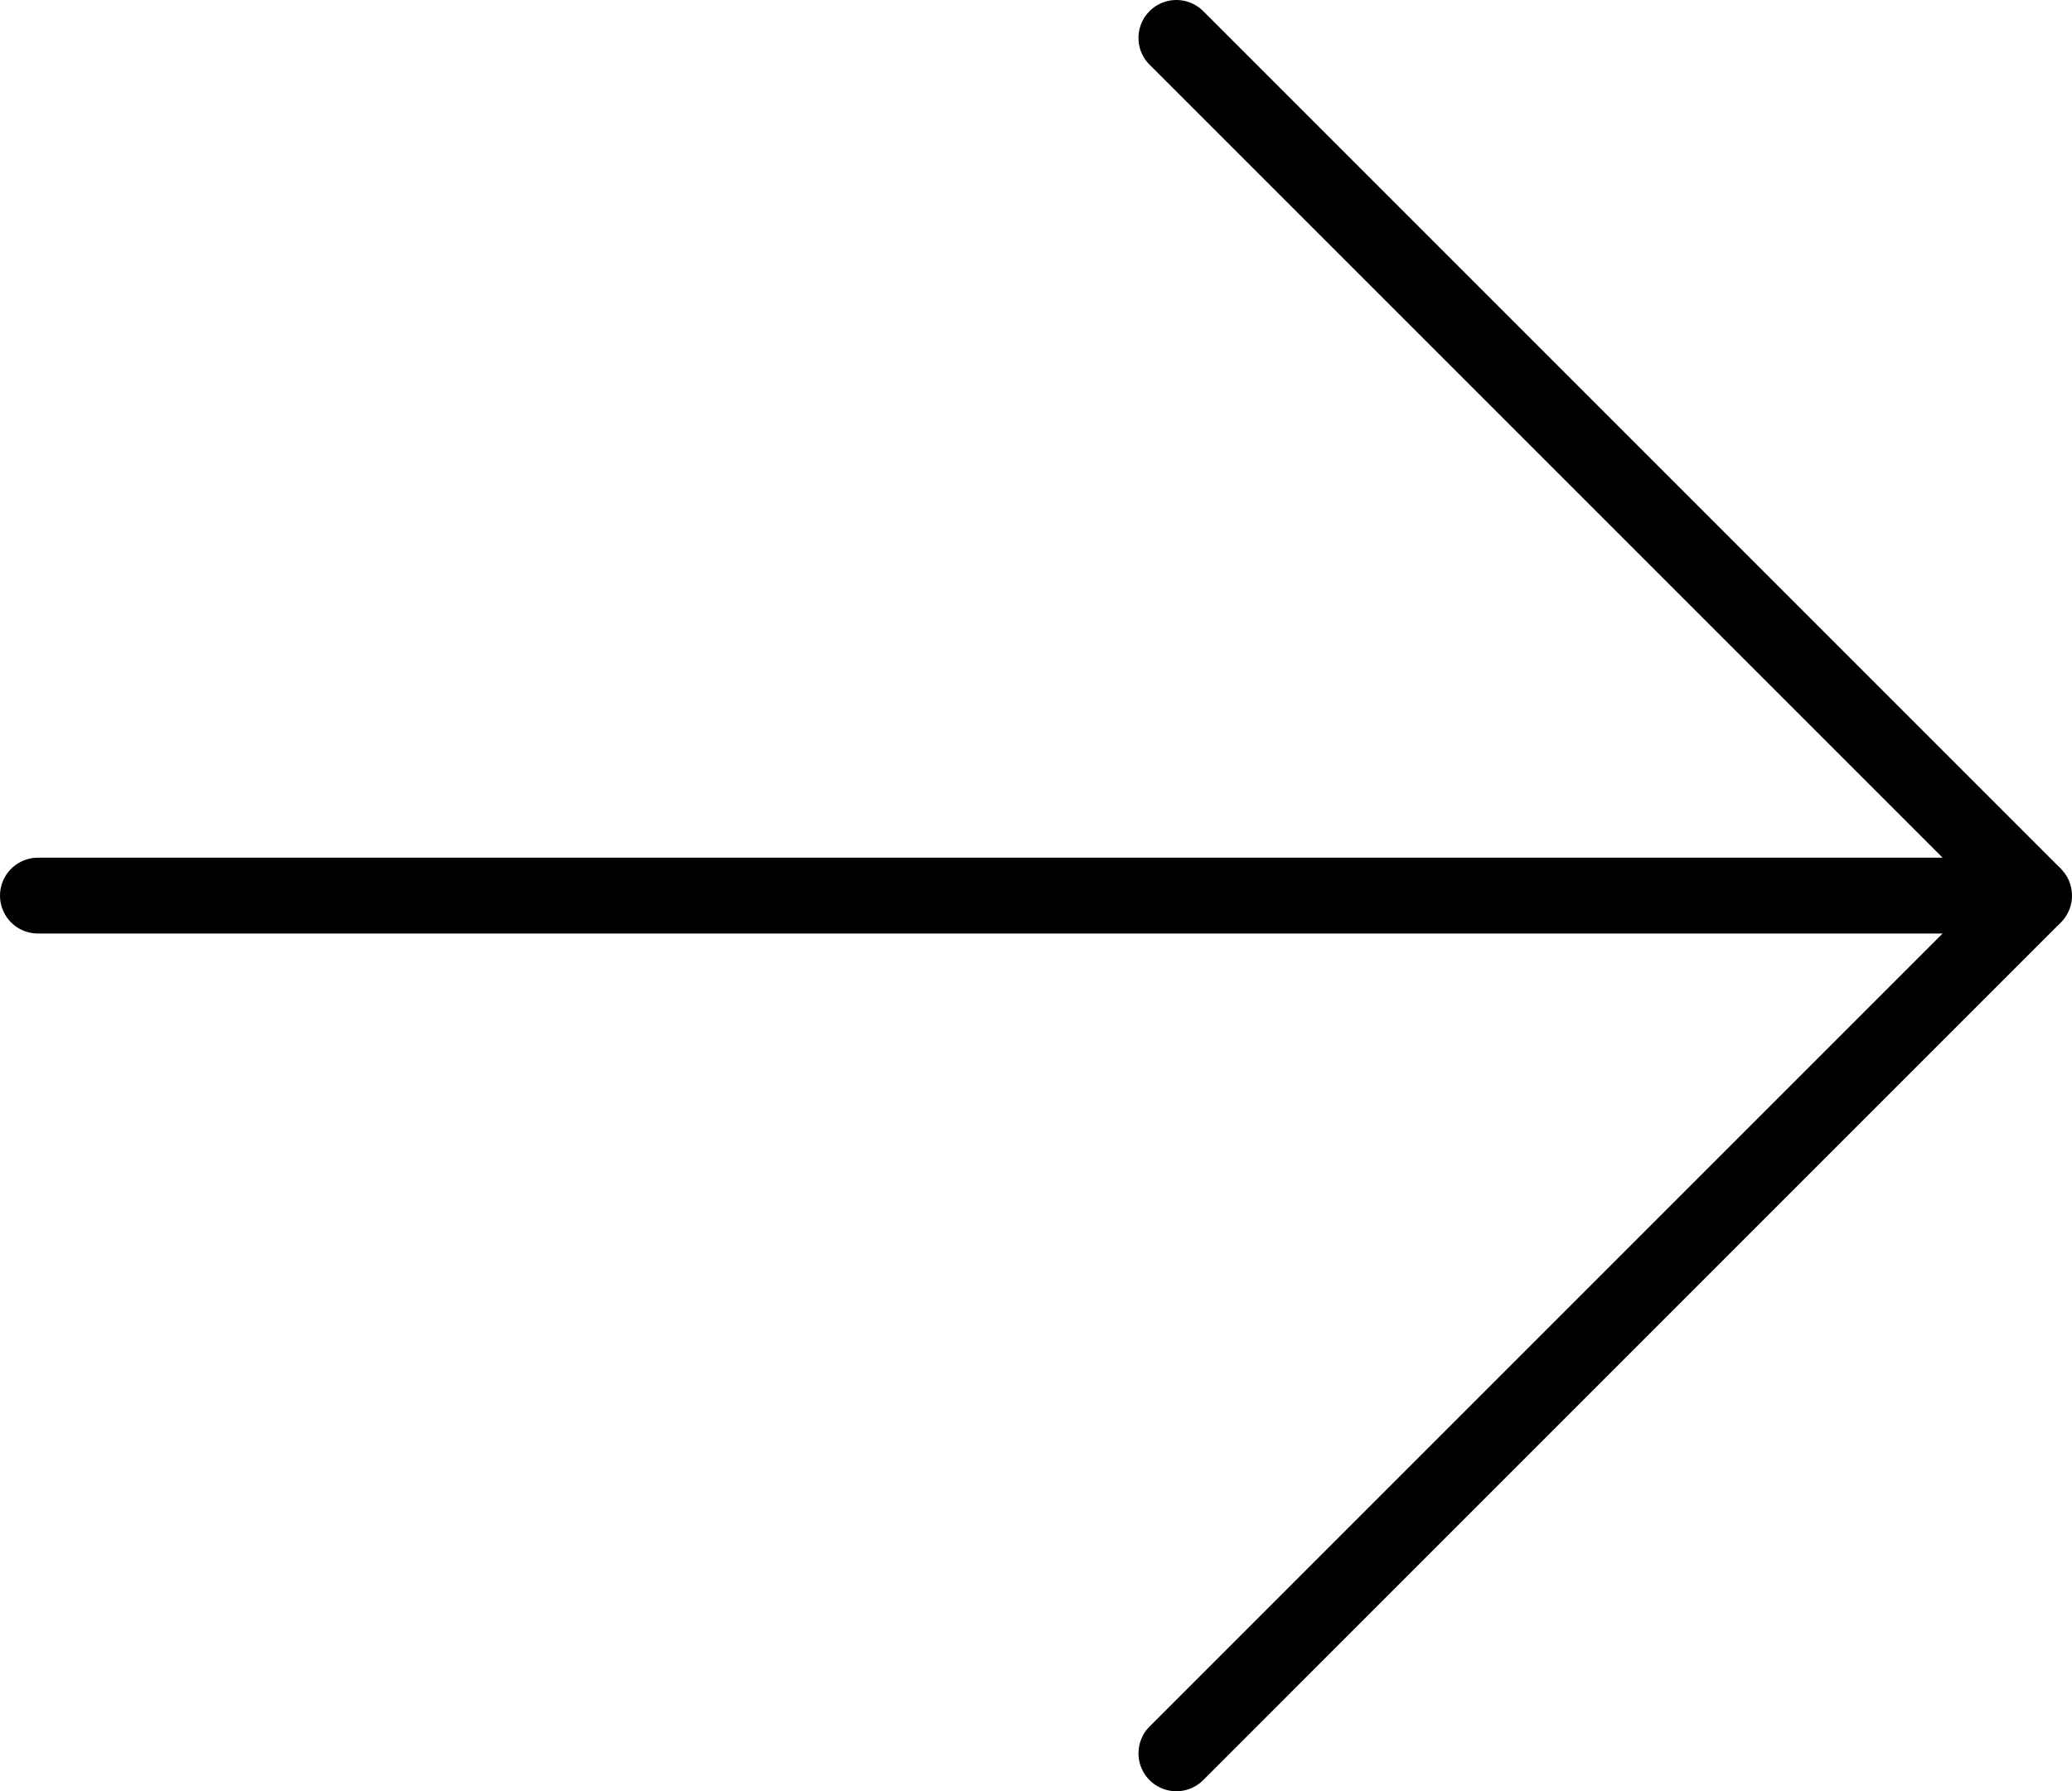 <?xml version="1.0" encoding="UTF-8" standalone="no"?>
<!-- Created with Inkscape (http://www.inkscape.org/) -->

<svg
   width="68.326"
   height="59.069"
   viewBox="0 0 68.326 59.069"
   version="1.1"
   id="svg1"
   sodipodi:docname="downarrow.svg"
   inkscape:version="1.4 (e7c3feb100, 2024-10-09)"
   xmlns:inkscape="http://www.inkscape.org/namespaces/inkscape"
   xmlns:sodipodi="http://sodipodi.sourceforge.net/DTD/sodipodi-0.dtd"
   xmlns="http://www.w3.org/2000/svg"
   xmlns:svg="http://www.w3.org/2000/svg">
  <sodipodi:namedview
     id="namedview1"
     pagecolor="#ffffff"
     bordercolor="#000000"
     borderopacity="0.25"
     inkscape:showpageshadow="2"
     inkscape:pageopacity="0.0"
     inkscape:pagecheckerboard="0"
     inkscape:deskcolor="#d1d1d1"
     inkscape:zoom="13.033933"
     inkscape:cx="29.576644"
     inkscape:cy="34.180013"
     inkscape:window-width="3382"
     inkscape:window-height="1424"
     inkscape:window-x="0"
     inkscape:window-y="0"
     inkscape:window-maximized="1"
     inkscape:current-layer="layer1" />
  <defs
     id="defs1" />
  <g
     id="layer1"
     transform="translate(-20.898,-20.474)">
    <path
       style="fill:none;stroke:#000000;stroke-width:2.5;stroke-linecap:round;stroke-linejoin:bevel;stroke-dasharray:none;stroke-opacity:1;paint-order:stroke fill markers"
       d="M 22.148,50.008 H 87.974"
       id="path1" />
    <path
       id="rect5"
       style="fill:none;stroke:#000000;stroke-width:2.5;stroke-linecap:round;stroke-linejoin:bevel;stroke-dasharray:none;paint-order:stroke fill markers"
       d="M 59.69,21.724 87.974,50.008 59.69,78.293" />
  </g>
</svg>
